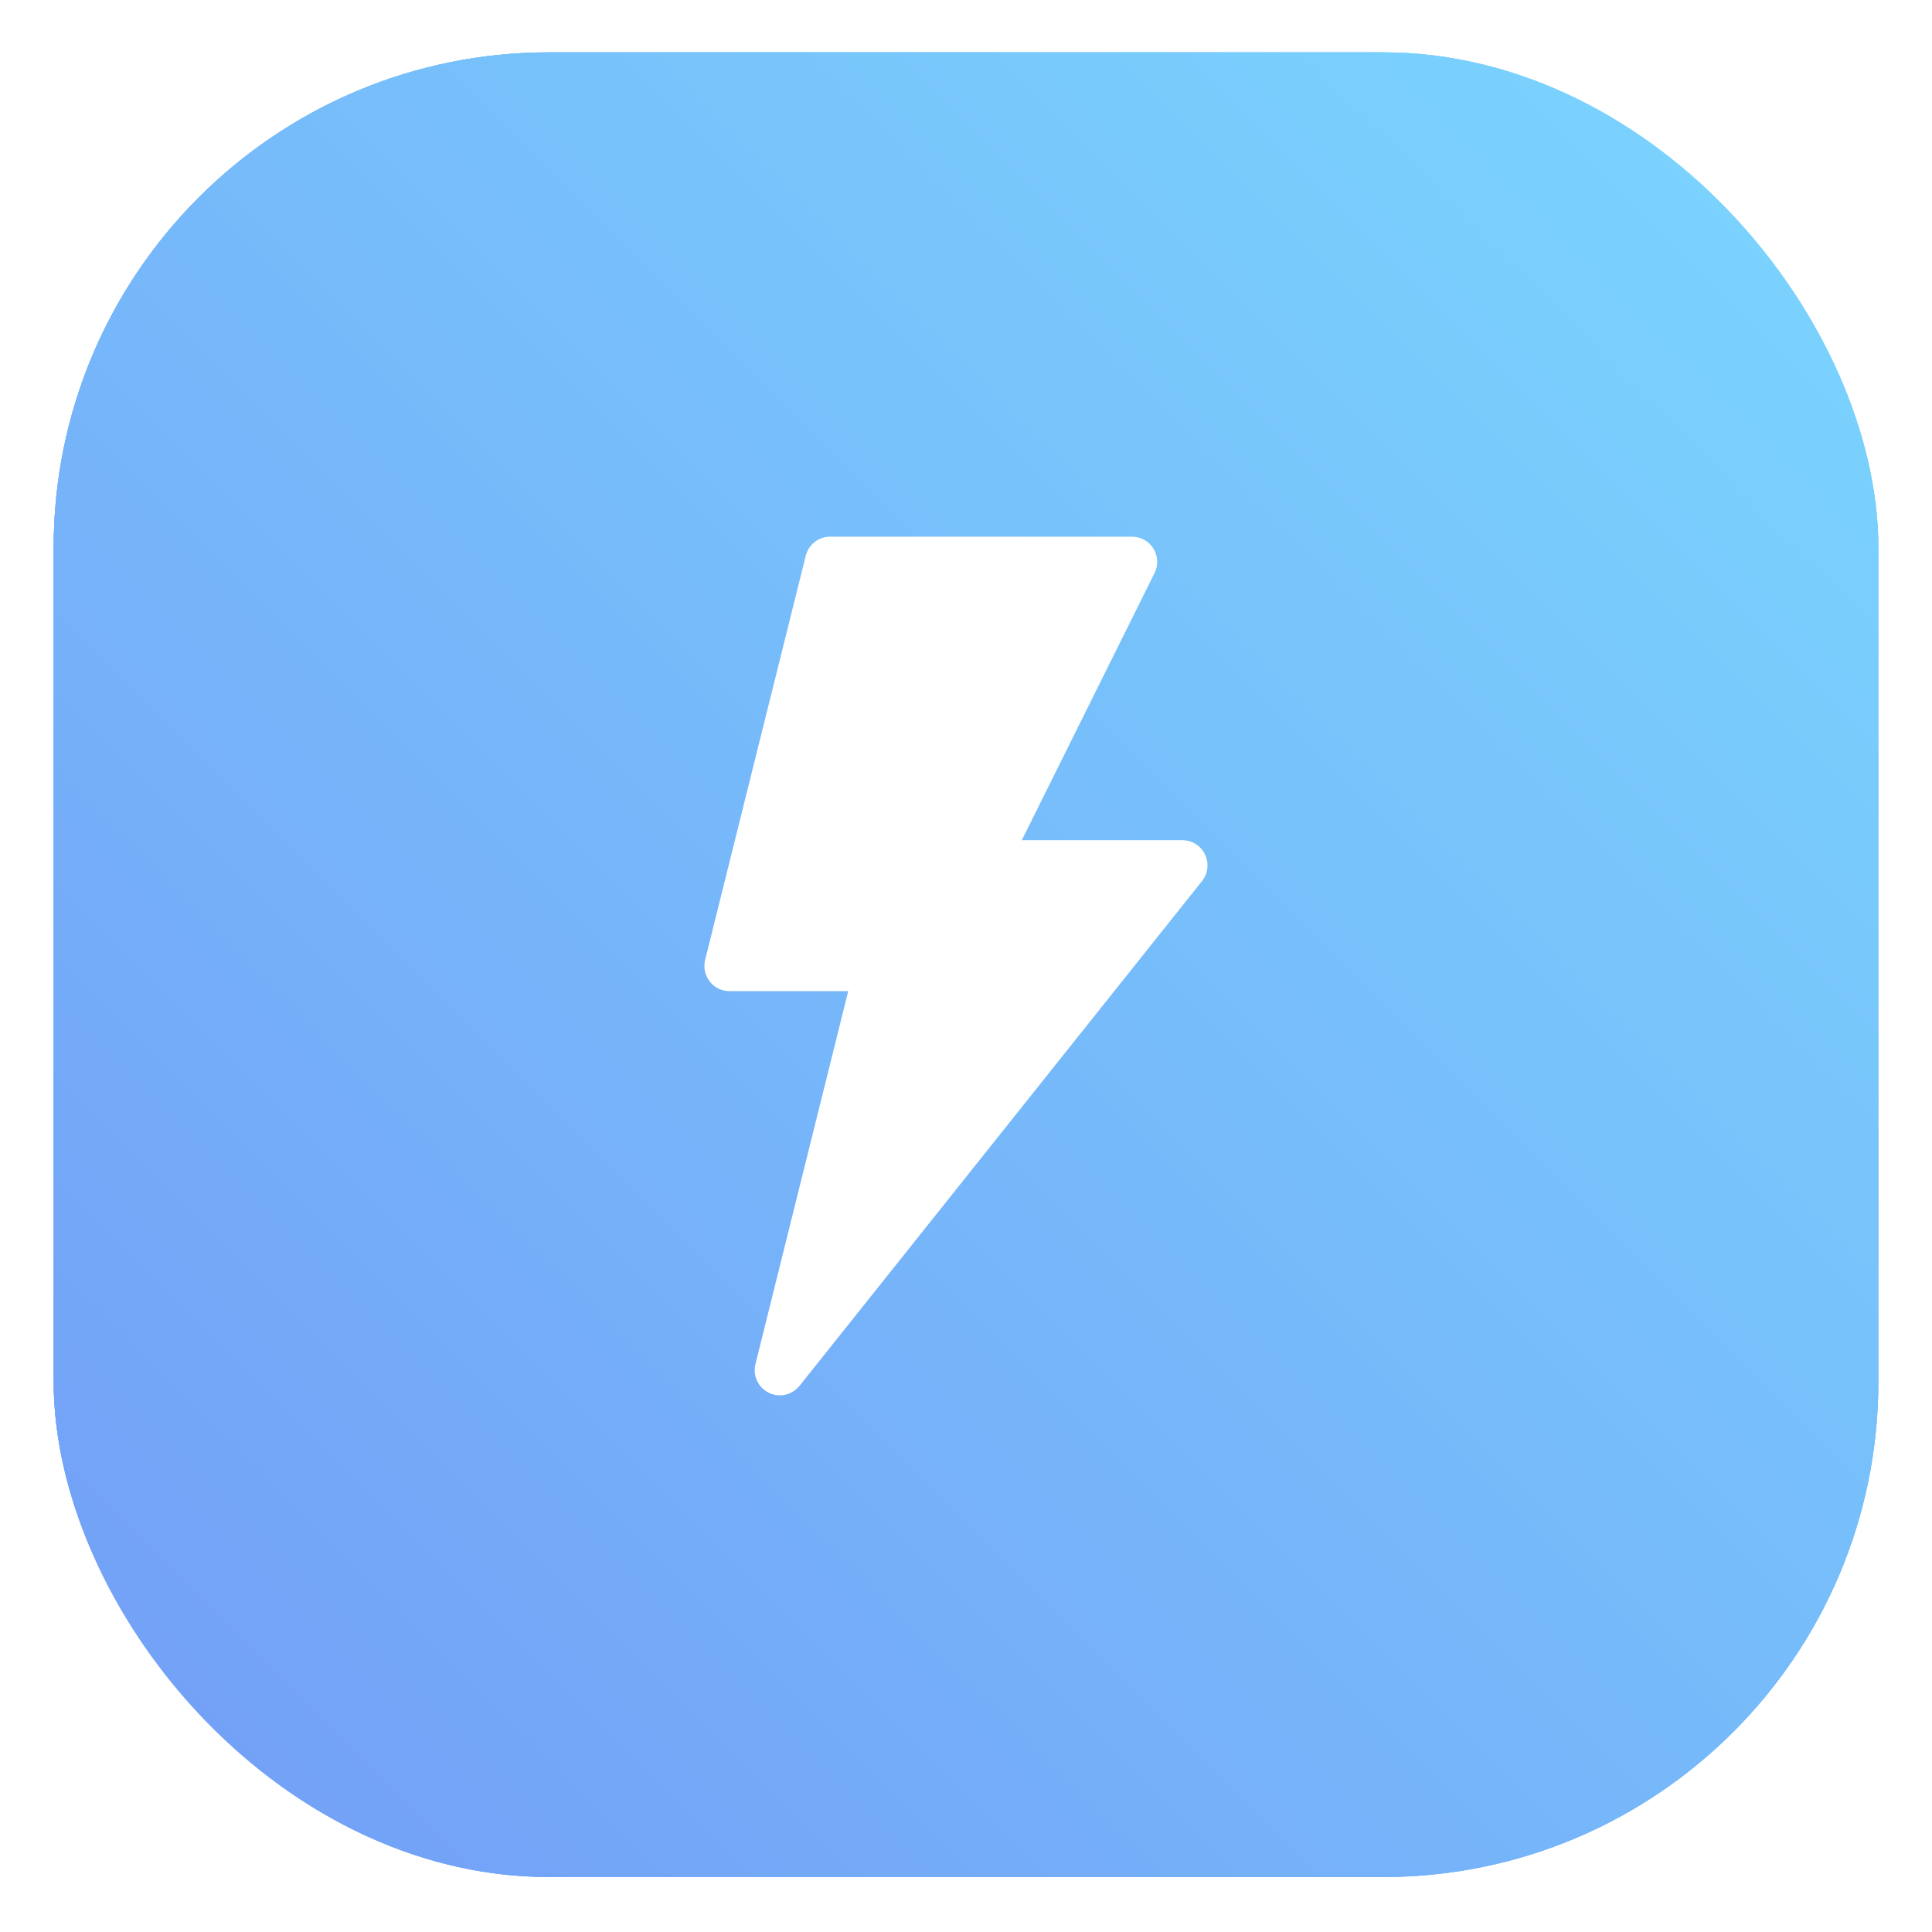 <svg width="72" height="72" viewBox="0 0 72 72" fill="none" xmlns="http://www.w3.org/2000/svg">
<g opacity="0.6">
<g filter="url(#filter0_b_12190_14089)">
<rect x="2" y="1.951" width="68" height="68" rx="18.462" fill="url(#paint0_linear_12190_14089)"/>
<rect x="2.421" y="2.372" width="67.159" height="67.159" rx="18.041" stroke="url(#paint1_linear_12190_14089)" stroke-width="0.841"/>
</g>
<g filter="url(#filter1_f_12190_14089)">
<rect x="2" y="1.951" width="68" height="68" rx="18.462" fill="url(#paint2_linear_12190_14089)"/>
<rect x="3.262" y="3.213" width="65.477" height="65.477" rx="17.2" stroke="url(#paint3_linear_12190_14089)" stroke-width="2.523"/>
</g>
</g>
<g clip-path="url(#clip0_12190_14089)">
<path d="M28.647 51.903C28.838 51.998 29.057 52.024 29.265 51.978C29.474 51.931 29.661 51.815 29.795 51.648L44.795 32.836C44.905 32.698 44.974 32.532 44.994 32.356C45.014 32.18 44.984 32.003 44.907 31.843C44.831 31.684 44.711 31.55 44.561 31.456C44.412 31.362 44.239 31.313 44.062 31.312H38.079L43.026 21.357C43.172 21.067 43.156 20.721 42.985 20.445C42.813 20.168 42.512 20 42.187 20H30.937C30.728 20 30.525 20.07 30.36 20.199C30.196 20.328 30.079 20.508 30.028 20.71L26.278 35.773C26.244 35.911 26.241 36.055 26.27 36.195C26.3 36.334 26.361 36.465 26.448 36.577C26.536 36.689 26.648 36.78 26.776 36.843C26.904 36.905 27.045 36.938 27.187 36.937H31.611L28.153 50.835C28.101 51.043 28.122 51.262 28.212 51.456C28.301 51.651 28.455 51.808 28.647 51.903Z" fill="white"/>
</g>
<defs>
<filter id="filter0_b_12190_14089" x="-21.451" y="-21.5" width="114.902" height="114.902" filterUnits="userSpaceOnUse" color-interpolation-filters="sRGB">
<feFlood flood-opacity="0" result="BackgroundImageFix"/>
<feGaussianBlur in="BackgroundImageFix" stdDeviation="11.726"/>
<feComposite in2="SourceAlpha" operator="in" result="effect1_backgroundBlur_12190_14089"/>
<feBlend mode="normal" in="SourceGraphic" in2="effect1_backgroundBlur_12190_14089" result="shape"/>
</filter>
<filter id="filter1_f_12190_14089" x="0.318" y="0.269" width="71.365" height="71.365" filterUnits="userSpaceOnUse" color-interpolation-filters="sRGB">
<feFlood flood-opacity="0" result="BackgroundImageFix"/>
<feBlend mode="normal" in="SourceGraphic" in2="BackgroundImageFix" result="shape"/>
<feGaussianBlur stdDeviation="0.841" result="effect1_foregroundBlur_12190_14089"/>
</filter>
<linearGradient id="paint0_linear_12190_14089" x1="70" y1="1.951" x2="2" y2="69.951" gradientUnits="userSpaceOnUse">
<stop stop-color="#22BCFD"/>
<stop offset="1" stop-color="#155BF0"/>
</linearGradient>
<linearGradient id="paint1_linear_12190_14089" x1="7.084" y1="5.764" x2="64.916" y2="68.045" gradientUnits="userSpaceOnUse">
<stop stop-color="#6AA1FF"/>
<stop offset="1" stop-color="white" stop-opacity="0.27"/>
</linearGradient>
<linearGradient id="paint2_linear_12190_14089" x1="70" y1="1.951" x2="2" y2="69.951" gradientUnits="userSpaceOnUse">
<stop stop-color="#22BCFD"/>
<stop offset="1" stop-color="#155BF0"/>
</linearGradient>
<linearGradient id="paint3_linear_12190_14089" x1="70" y1="1.951" x2="2" y2="69.951" gradientUnits="userSpaceOnUse">
<stop stop-color="#22BCFD"/>
<stop offset="1" stop-color="#155BF0"/>
</linearGradient>
<clipPath id="clip0_12190_14089">
<rect width="32" height="32" fill="white" transform="translate(19.625 20)"/>
</clipPath>
</defs>
</svg>
